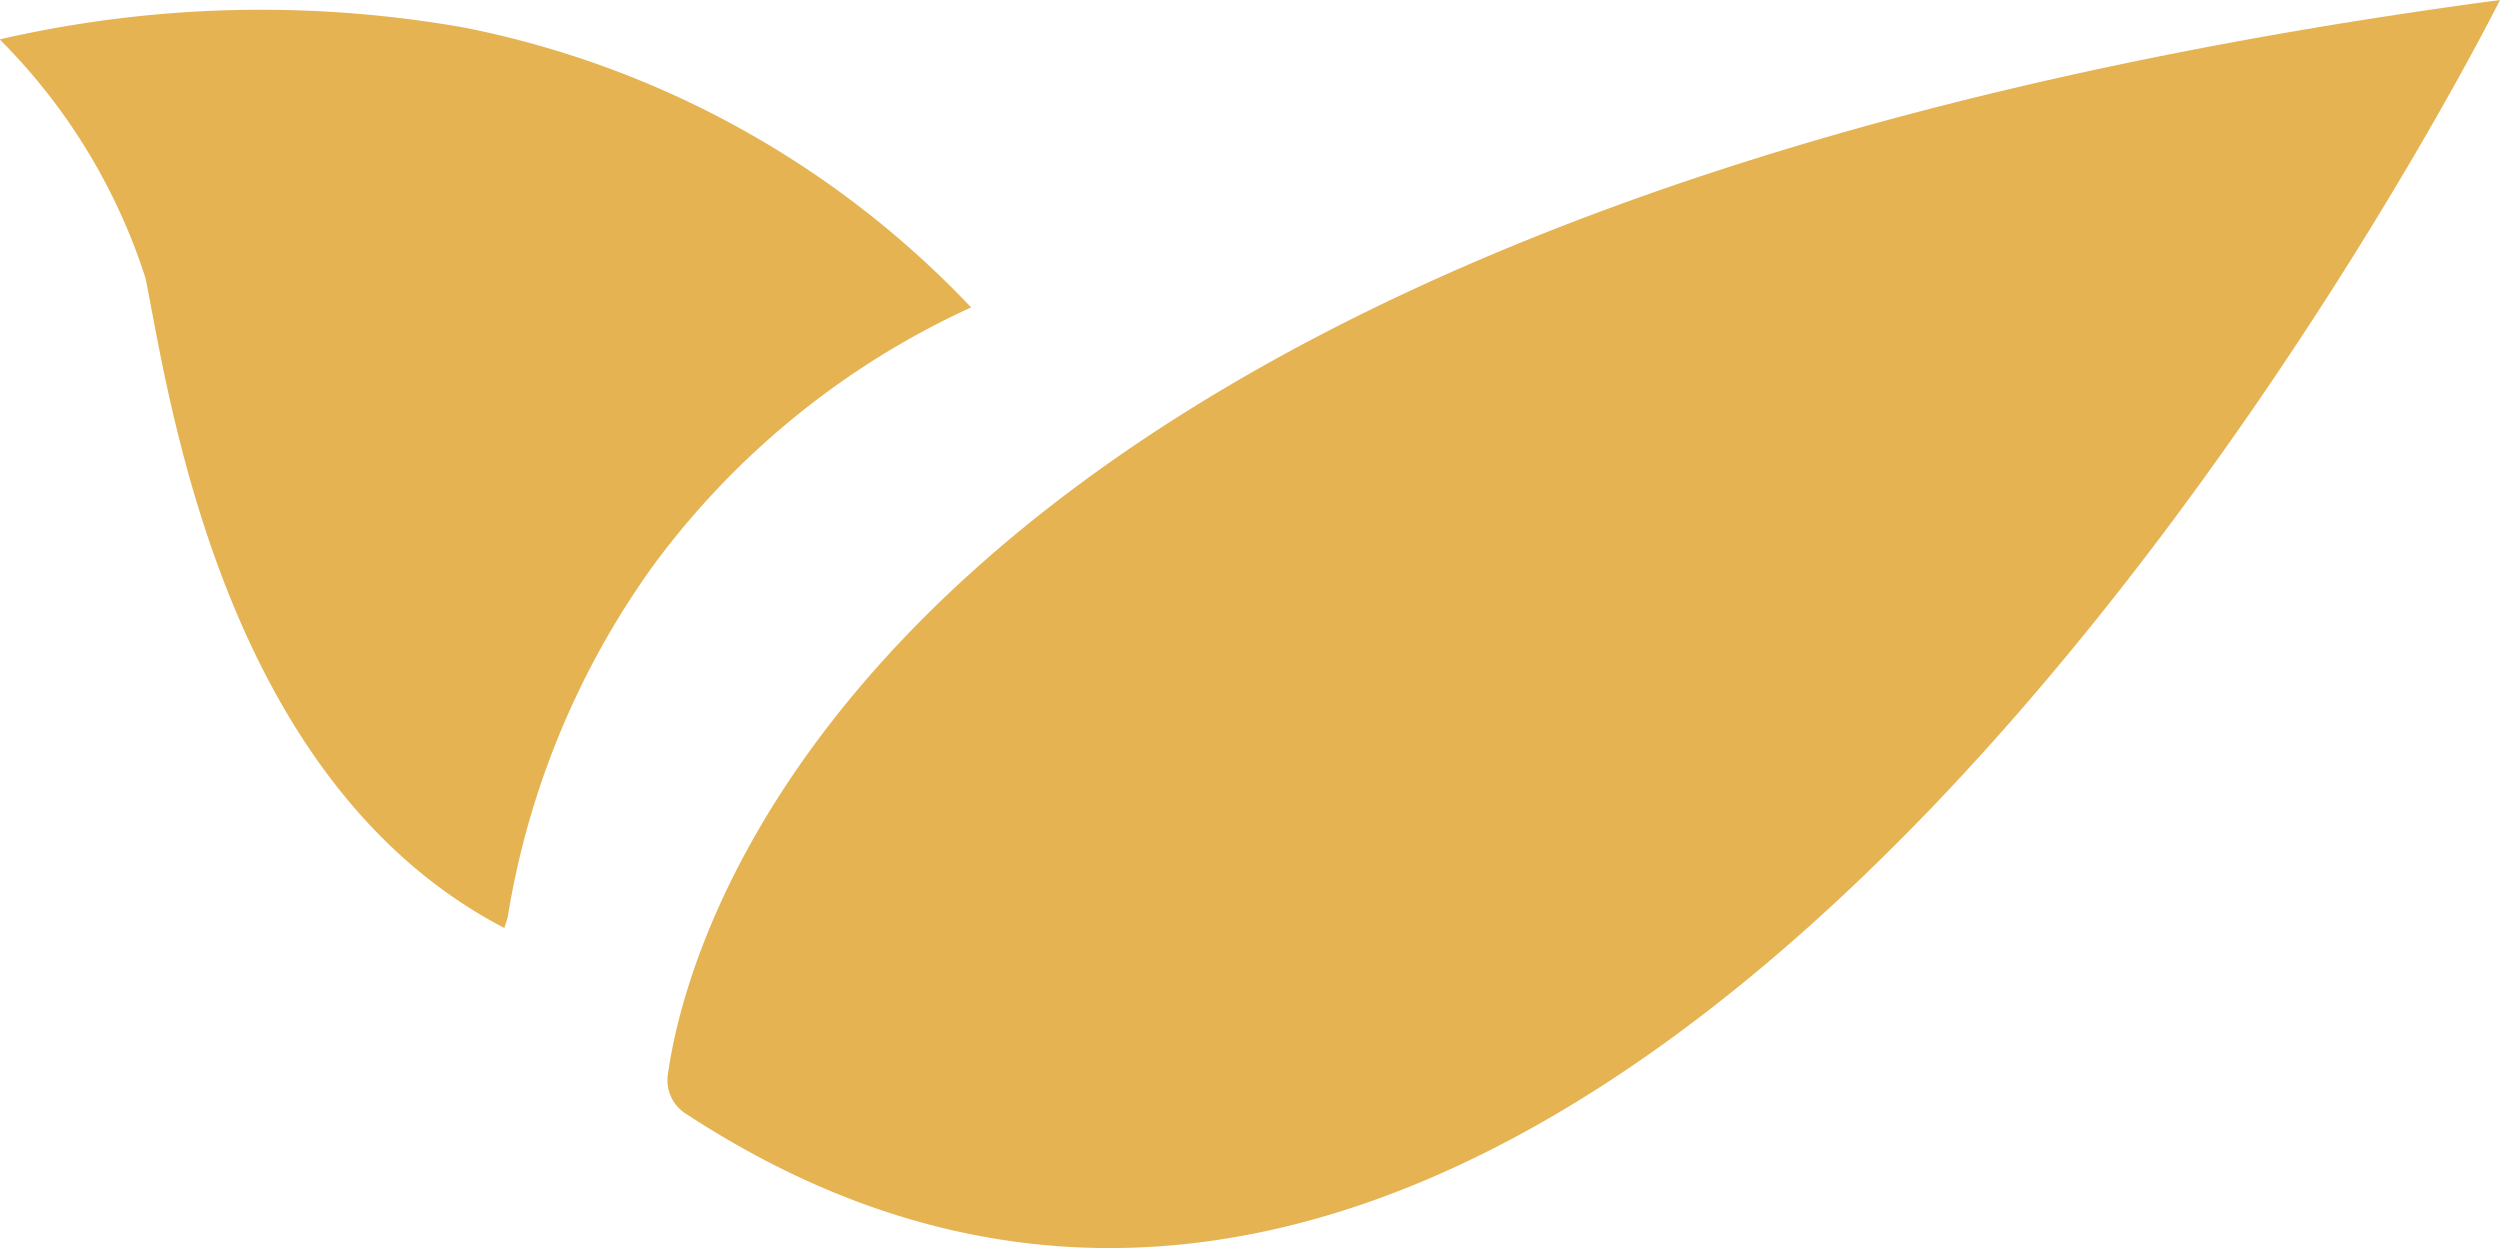 <svg xmlns="http://www.w3.org/2000/svg" width="31.482" height="15.717" viewBox="0 0 31.482 15.717"><g transform="translate(-159.345 -1394.29)"><path d="M522.179,386.51c.257-1.834,2.571-10.787,23.07-13.521,0,0-10.892,21.831-22.831,14.034a.5.5,0,0,1-.239-.514" transform="translate(-354.422 1021.301)" fill="#e5b352"/><path d="M504.517,384.774a10.427,10.427,0,0,1,1.837-4.439,10.28,10.28,0,0,1,4-3.247,12,12,0,0,0-6.374-3.522,14.708,14.708,0,0,0-5.859.147,7.484,7.484,0,0,1,1.837,3.008c.294,1.449.955,6.329,4.518,8.182" transform="translate(-338.78 1021.073)" fill="#e5b352"/></g></svg>